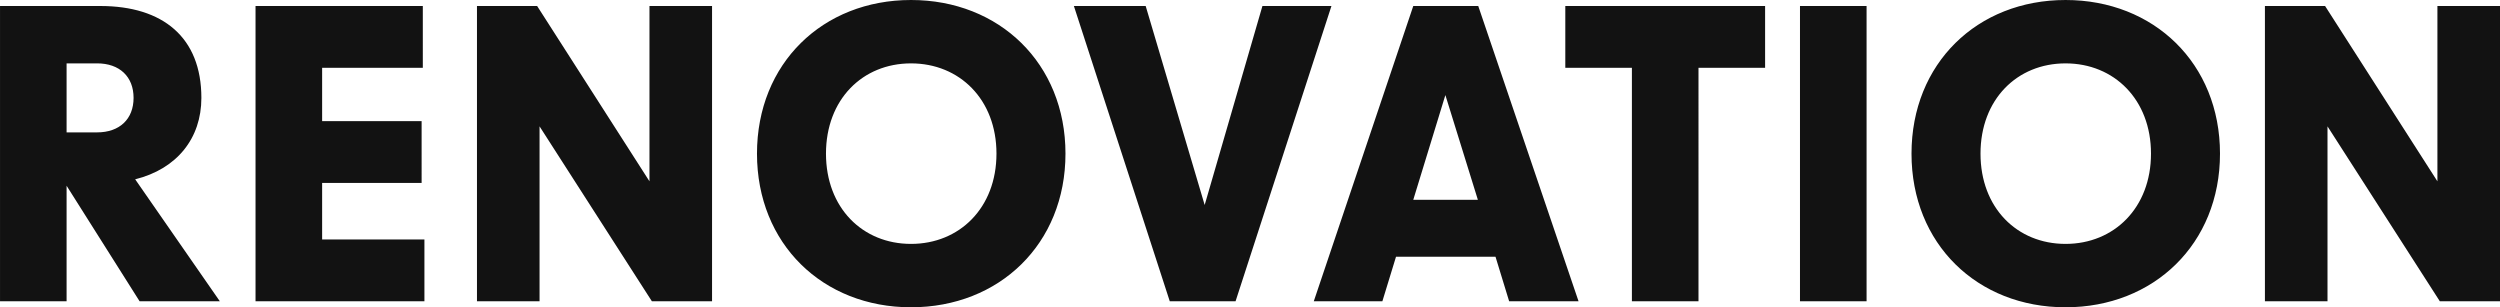 <svg xmlns="http://www.w3.org/2000/svg" width="579.576" height="71.238" viewBox="0 0 579.576 71.238">
  <path id="パス_705" data-name="パス 705" d="M39.06,0h18.6L38.037-28.272c9.672-2.418,15.345-9.486,15.345-18.879,0-14.043-8.928-21.3-23.436-21.3H6.7V0H22.134V-26.784ZM22.134-39.153v-16H29.2c5.208,0,8.463,3.069,8.463,8s-3.255,8-8.463,8ZM65.937,0H105.09V-14.322H81.375V-27.435h23.064V-41.757H81.375V-54.126h23.343V-68.448H65.937Zm51.336,0h14.508V-40.548L157.821,0h13.95V-68.448H157.263v40.641l-26.04-40.641h-13.95ZM217.9,1.395c20.46,0,35.805-14.694,35.805-35.619S238.359-69.843,217.9-69.843s-35.712,14.694-35.712,35.619S197.439,1.395,217.9,1.395ZM198.183-34.224c0-12.555,8.463-20.925,19.716-20.925s19.809,8.37,19.809,20.925S229.152-13.3,217.9-13.3,198.183-21.669,198.183-34.224ZM277.884,0h15.252l22.227-68.448h-16L285.975-22.32,272.3-68.448H255.657Zm33.387,0h15.9l3.162-10.323H353.4L356.562,0h16.089L349.4-68.448H334.335Zm23.064-23.529,7.44-24.273,7.533,24.273ZM385.02,0h15.438V-54.126H415.9V-68.448H369.582v14.322H385.02Zm38.967,0h15.438V-68.448H423.987Zm61.566,1.395c20.46,0,35.805-14.694,35.805-35.619s-15.345-35.619-35.805-35.619-35.712,14.694-35.712,35.619S465.093,1.395,485.553,1.395ZM465.837-34.224c0-12.555,8.463-20.925,19.716-20.925s19.809,8.37,19.809,20.925S496.806-13.3,485.553-13.3,465.837-21.669,465.837-34.224ZM531.774,0h14.508V-40.548L572.322,0h13.95V-68.448H571.764v40.641l-26.04-40.641h-13.95Z" transform="translate(-6.696 69.843)" fill="#121212"/>
</svg>
